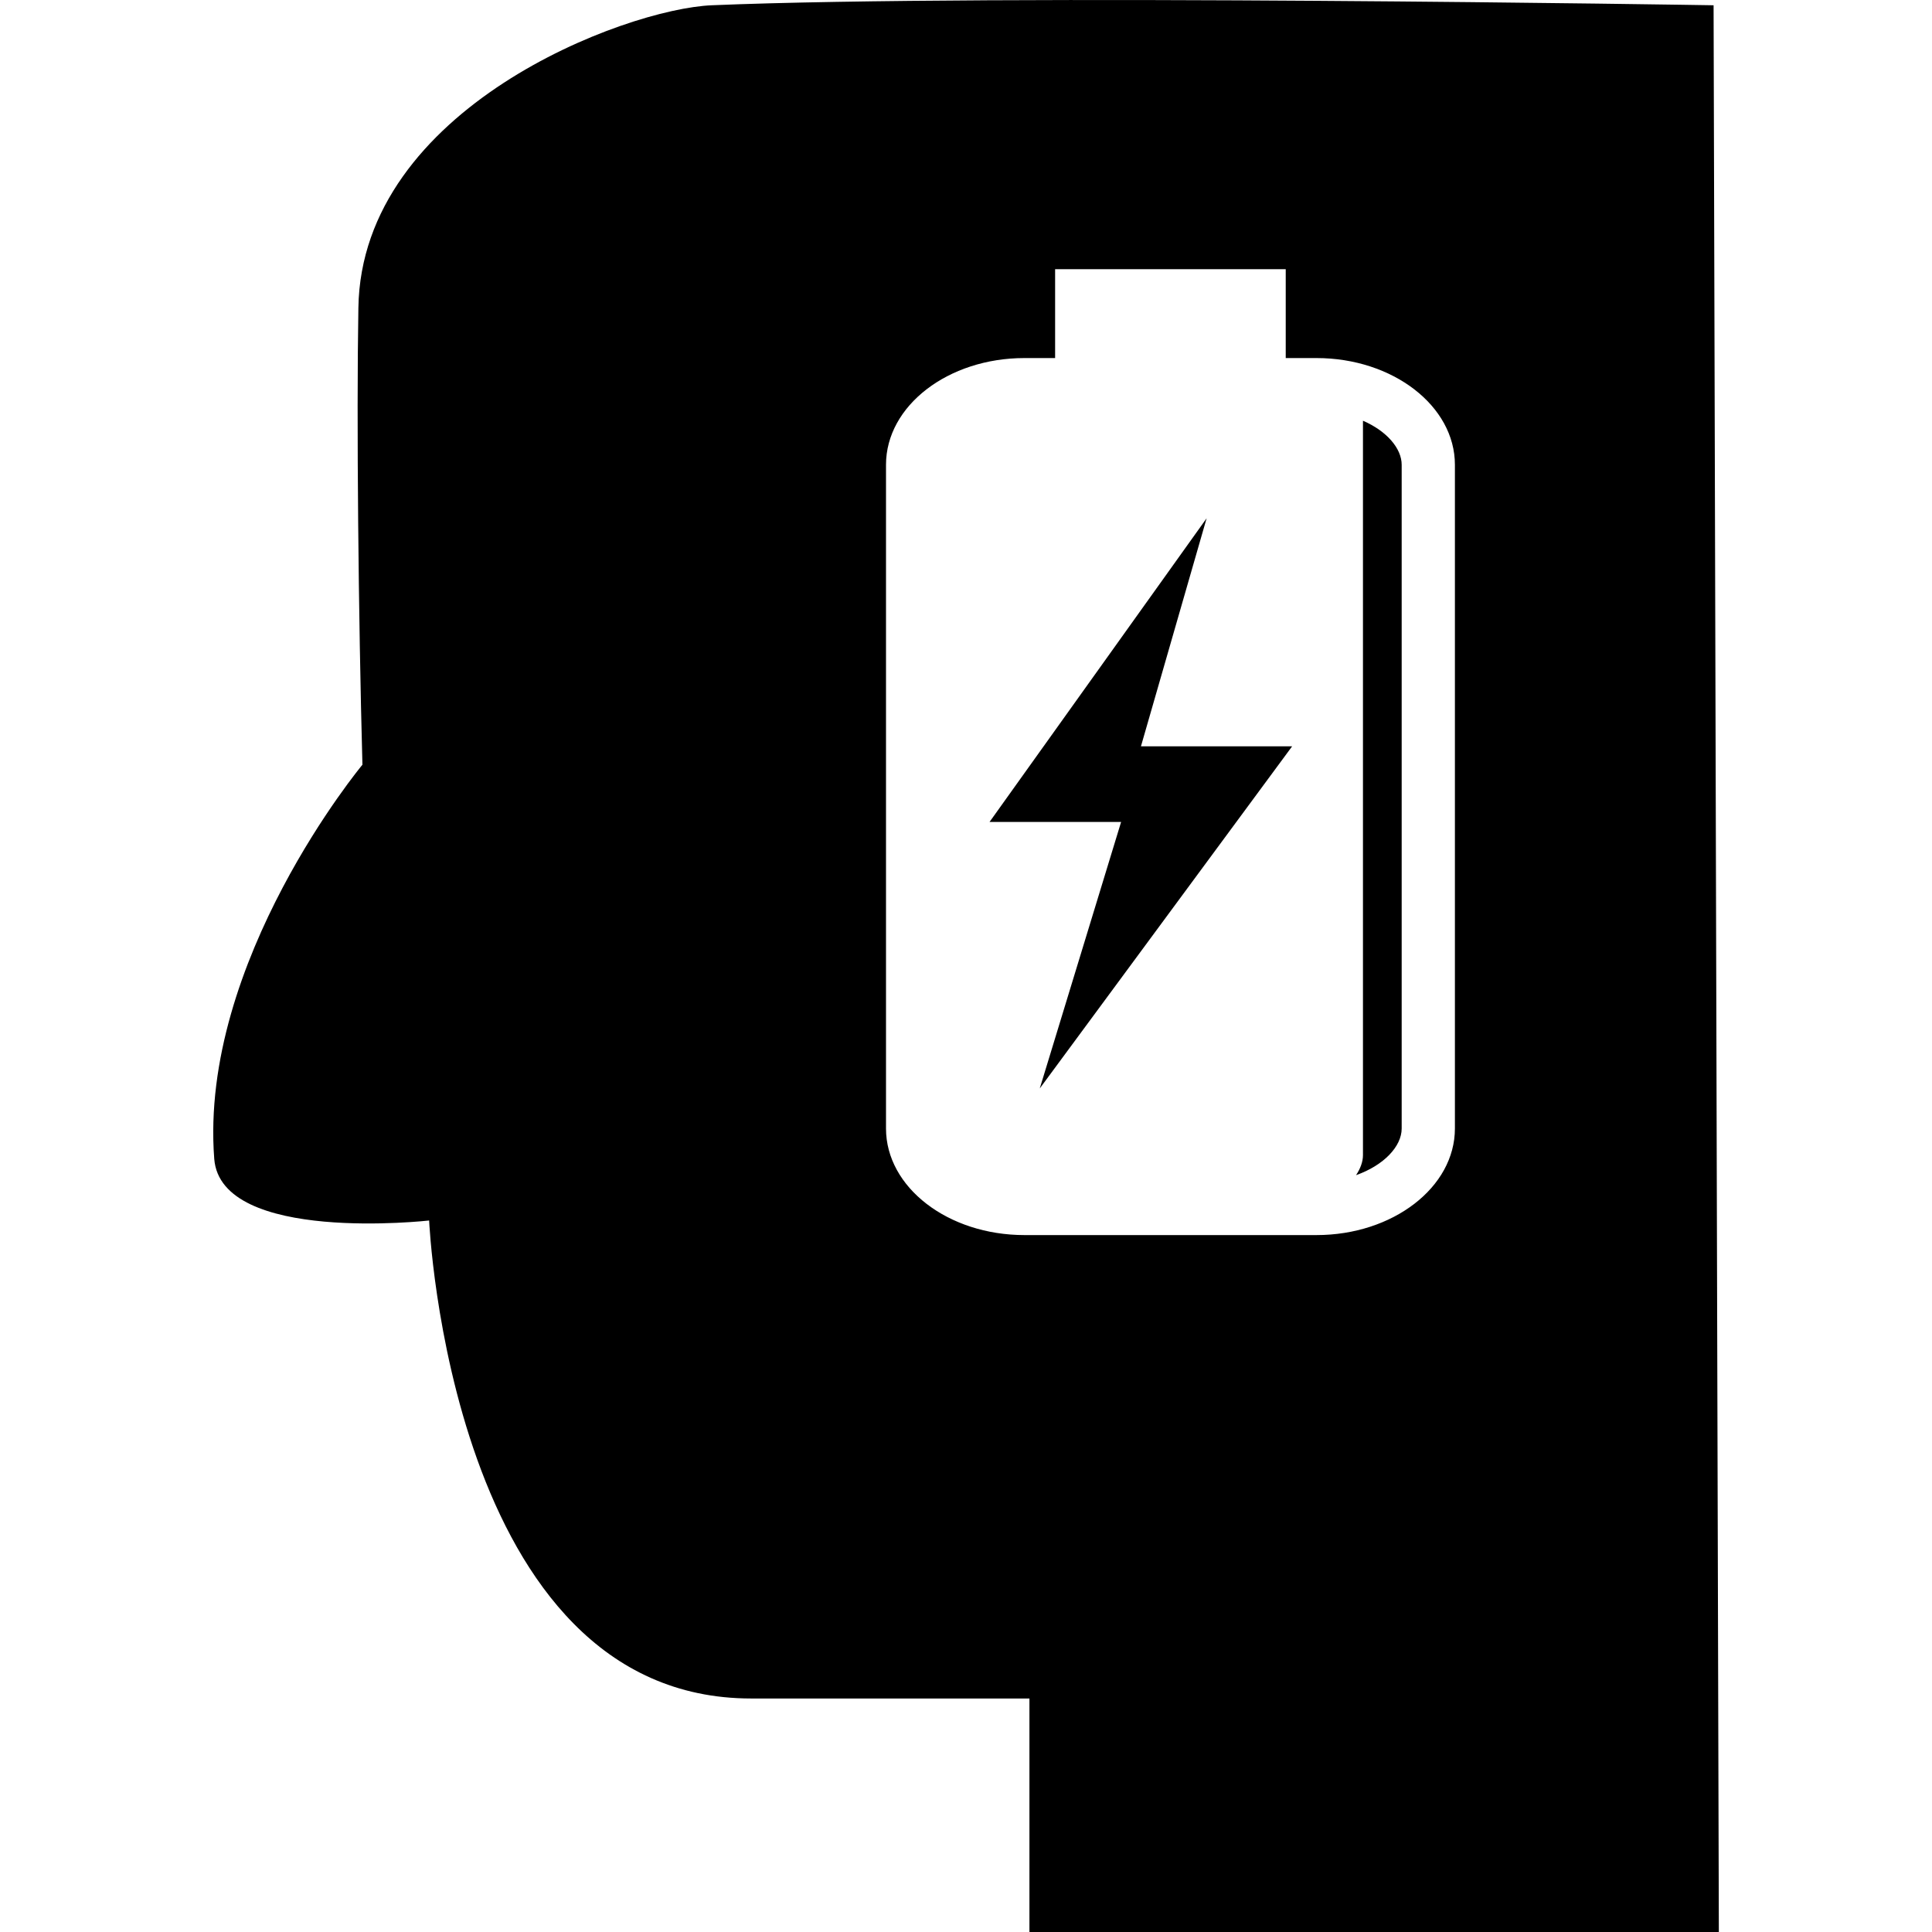 <?xml version="1.0" encoding="iso-8859-1"?>
<!-- Generator: Adobe Illustrator 16.0.0, SVG Export Plug-In . SVG Version: 6.00 Build 0)  -->
<!DOCTYPE svg PUBLIC "-//W3C//DTD SVG 1.1//EN" "http://www.w3.org/Graphics/SVG/1.1/DTD/svg11.dtd">
<svg version="1.1" id="Capa_1" xmlns="http://www.w3.org/2000/svg" xmlns:xlink="http://www.w3.org/1999/xlink" x="0px" y="0px"
	 width="30.092px" height="30.092px" viewBox="0 0 30.092 30.092" style="enable-background:new 0 0 30.092 30.092;"
	 xml:space="preserve">
<g>
	<path d="M17.771,11.624h2.355l-3.931,5.329l1.267-4.151h-2.049l3.381-4.73L17.771,11.624z M21.832,17.577V7.239
		c0-0.253-0.23-0.524-0.603-0.686v11.439c0,0.104-0.041,0.211-0.108,0.312C21.556,18.15,21.832,17.855,21.832,17.577z
		 M16.034,30.092v-3.637h-4.334c-4.69,0-5.016-7.445-5.016-7.445s-3.244,0.366-3.347-0.96c-0.237-3.079,2.308-6.139,2.308-6.139
		C5.582,9.586,5.552,6.539,5.582,4.795c0.047-3.116,4.153-4.657,5.505-4.713c4.411-0.184,15.603,0,15.603,0l0.082,30.01H16.034z
		 M20.505,19.237c1.188,0,2.156-0.743,2.156-1.66V7.239c0-0.917-0.968-1.662-2.156-1.662h-0.479V4.193h-3.592v1.384h-0.478
		c-1.189,0-2.156,0.744-2.156,1.662v10.338c0,0.917,0.967,1.66,2.156,1.66H20.505z"/>
</g>
<g>
</g>
<g>
</g>
<g>
</g>
<g>
</g>
<g>
</g>
<g>
</g>
<g>
</g>
<g>
</g>
<g>
</g>
<g>
</g>
<g>
</g>
<g>
</g>
<g>
</g>
<g>
</g>
<g>
</g>
</svg>

